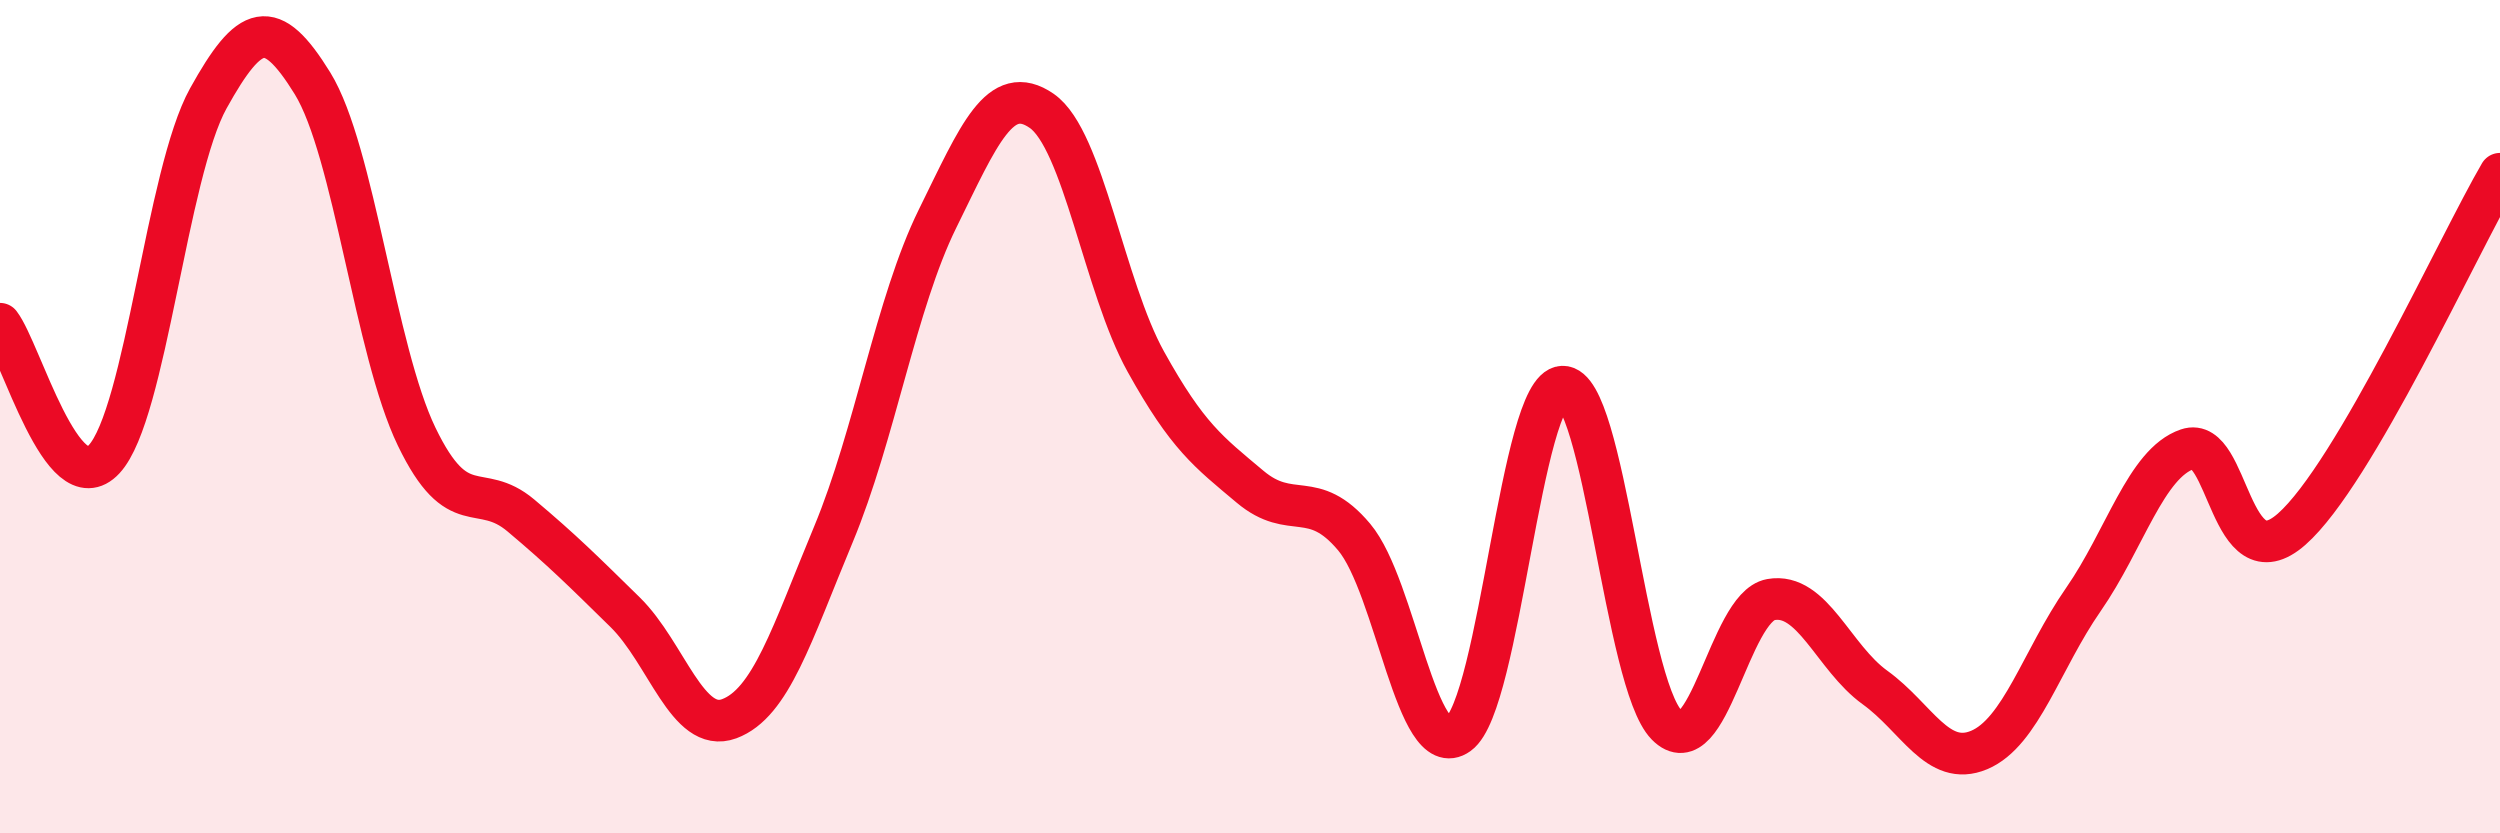 
    <svg width="60" height="20" viewBox="0 0 60 20" xmlns="http://www.w3.org/2000/svg">
      <path
        d="M 0,7.77 C 0.5,8.42 1.5,12.1 2.5,11.02 C 3.5,9.94 4,4.16 5,2.36 C 6,0.56 6.5,0.38 7.5,2 C 8.5,3.62 9,8.41 10,10.48 C 11,12.55 11.5,11.53 12.5,12.37 C 13.5,13.21 14,13.71 15,14.69 C 16,15.67 16.5,17.62 17.5,17.25 C 18.5,16.88 19,15.23 20,12.83 C 21,10.43 21.5,7.28 22.5,5.25 C 23.5,3.22 24,1.97 25,2.66 C 26,3.35 26.5,6.88 27.5,8.68 C 28.5,10.48 29,10.84 30,11.68 C 31,12.52 31.5,11.7 32.5,12.89 C 33.5,14.08 34,18.34 35,17.62 C 36,16.9 36.5,9.32 37.5,9.28 C 38.5,9.24 39,16.38 40,17.4 C 41,18.42 41.5,14.57 42.5,14.39 C 43.5,14.21 44,15.78 45,16.5 C 46,17.22 46.5,18.42 47.5,18 C 48.5,17.58 49,15.83 50,14.39 C 51,12.95 51.5,11.12 52.5,10.78 C 53.5,10.44 53.5,14.02 55,12.7 C 56.5,11.38 59,5.88 60,4.17L60 20L0 20Z"
        fill="#EB0A25"
        opacity="0.1"
        stroke-linecap="round"
        stroke-linejoin="round"
      />
      <path
        d="M 0,7.77 C 0.5,8.42 1.5,12.1 2.5,11.02 C 3.5,9.94 4,4.16 5,2.36 C 6,0.56 6.5,0.38 7.5,2 C 8.5,3.62 9,8.41 10,10.48 C 11,12.55 11.5,11.53 12.5,12.37 C 13.5,13.21 14,13.71 15,14.69 C 16,15.67 16.5,17.62 17.5,17.25 C 18.5,16.88 19,15.23 20,12.83 C 21,10.43 21.5,7.28 22.5,5.25 C 23.5,3.22 24,1.97 25,2.66 C 26,3.35 26.5,6.88 27.5,8.68 C 28.5,10.48 29,10.84 30,11.68 C 31,12.52 31.5,11.7 32.5,12.89 C 33.5,14.08 34,18.34 35,17.62 C 36,16.9 36.5,9.32 37.5,9.28 C 38.5,9.24 39,16.38 40,17.4 C 41,18.42 41.5,14.57 42.5,14.39 C 43.5,14.21 44,15.78 45,16.5 C 46,17.22 46.5,18.42 47.5,18 C 48.5,17.58 49,15.83 50,14.39 C 51,12.95 51.5,11.12 52.5,10.78 C 53.5,10.44 53.5,14.02 55,12.7 C 56.5,11.38 59,5.88 60,4.17"
        stroke="#EB0A25"
        stroke-width="1"
        fill="none"
        stroke-linecap="round"
        stroke-linejoin="round"
      />
    </svg>
  